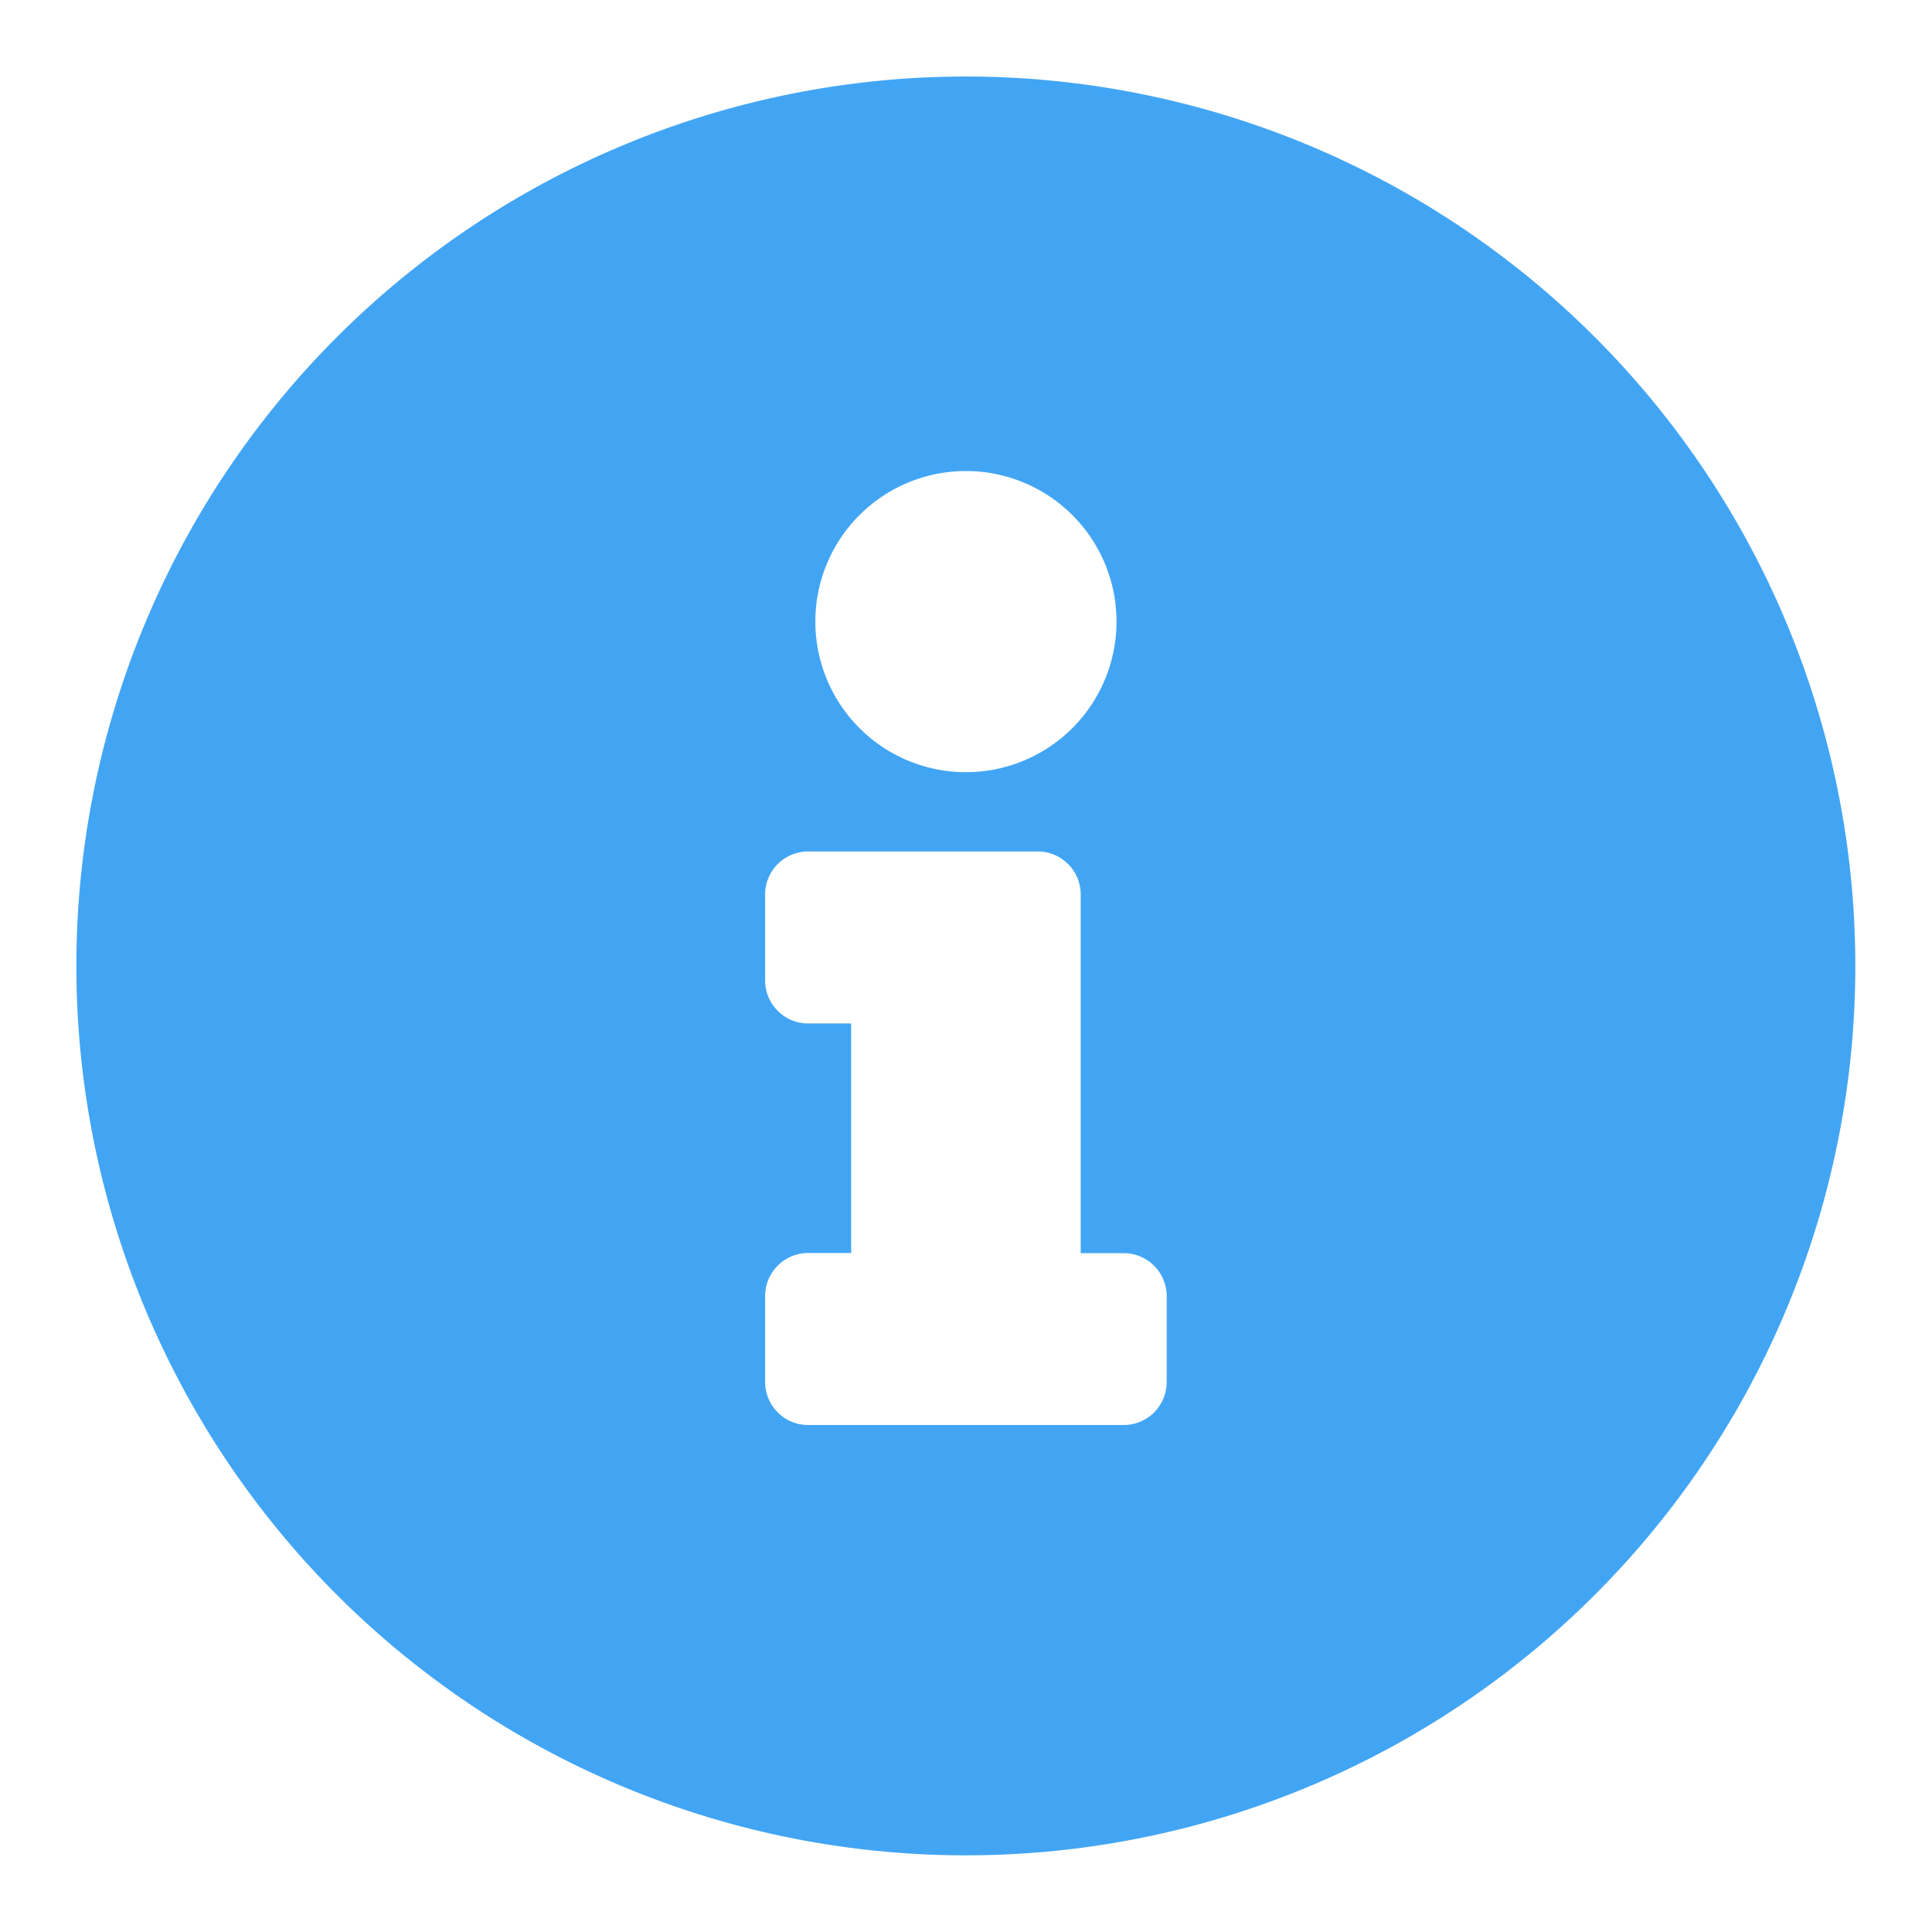 <svg xmlns="http://www.w3.org/2000/svg" width="12.625" height="12.625" viewBox="0 0 12.625 12.625"><g transform="translate(-131.688 -2.188)"><path d="M6-10.312A5.813,5.813,0,0,0,.187-4.5,5.812,5.812,0,0,0,6,1.312,5.812,5.812,0,0,0,11.812-4.5,5.813,5.813,0,0,0,6-10.312ZM6-7.734a.984.984,0,0,1,.984.984A.984.984,0,0,1,6-5.766a.984.984,0,0,1-.984-.984A.984.984,0,0,1,6-7.734ZM7.312-1.781a.281.281,0,0,1-.281.281H4.969a.281.281,0,0,1-.281-.281v-.562a.281.281,0,0,1,.281-.281H5.25v-1.5H4.969a.281.281,0,0,1-.281-.281v-.562a.281.281,0,0,1,.281-.281h1.5a.281.281,0,0,1,.281.281v2.344h.281a.281.281,0,0,1,.281.281Z" transform="translate(132 13)" fill="#42a5f4"/><path d="M6-10.812A6.32,6.32,0,0,1,12.312-4.5,6.32,6.32,0,0,1,6,1.813,6.32,6.32,0,0,1-.313-4.5,6.32,6.32,0,0,1,6-10.812ZM6,.813A5.319,5.319,0,0,0,11.312-4.5,5.319,5.319,0,0,0,6-9.812,5.319,5.319,0,0,0,.687-4.5,5.319,5.319,0,0,0,6,.813ZM6-8.234A1.486,1.486,0,0,1,7.484-6.75,1.482,1.482,0,0,1,6.933-5.6a.781.781,0,0,1,.317.628v1.875a.783.783,0,0,1,.563.75v.563A.782.782,0,0,1,7.031-1H4.969a.782.782,0,0,1-.781-.781v-.562a.783.783,0,0,1,.563-.75v-.562a.783.783,0,0,1-.562-.75v-.562a.782.782,0,0,1,.719-.779,1.479,1.479,0,0,1-.391-1A1.486,1.486,0,0,1,6-8.234ZM6-6.266a.485.485,0,0,0,.484-.484A.485.485,0,0,0,6-7.234a.485.485,0,0,0-.484.484A.485.485,0,0,0,6-6.266ZM6.25-4.75H5.187v.125H5.75v2.5H5.187V-2H6.812v-.125H6.25Z" transform="translate(132 13)" fill="rgba(0,0,0,0)"/></g></svg>